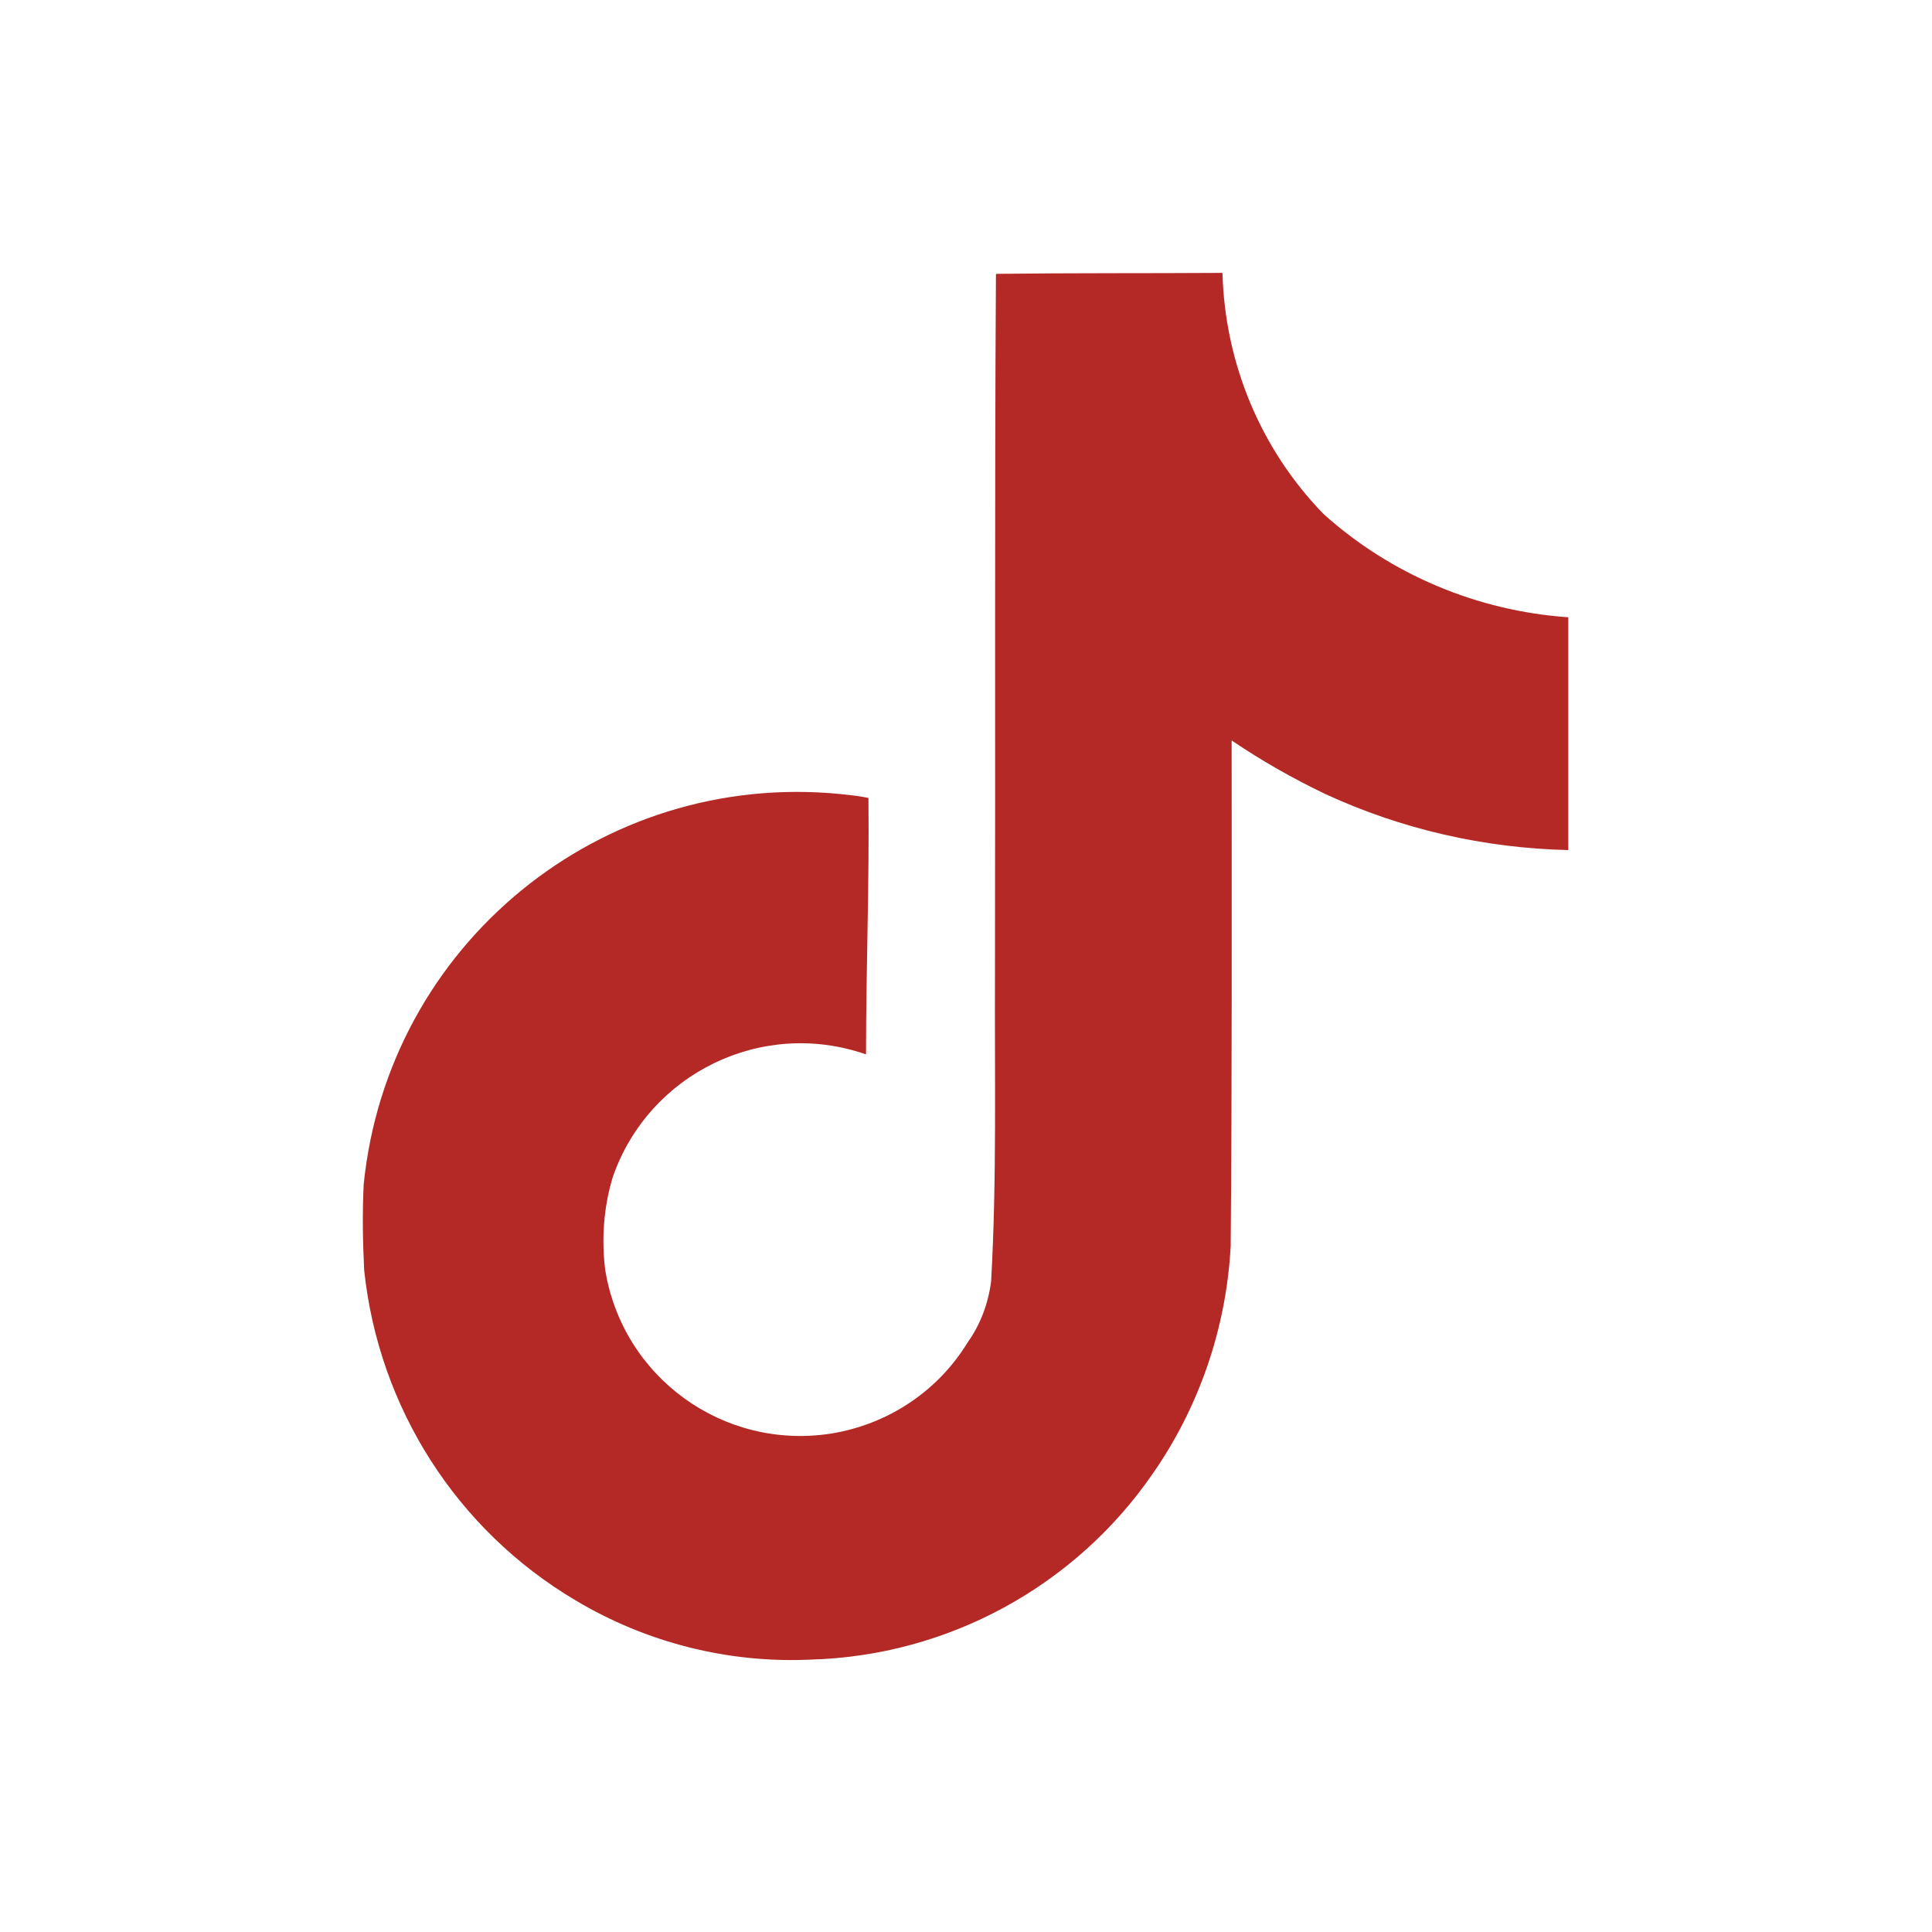 <?xml version="1.0" encoding="UTF-8"?>
<svg id="Layer_1" xmlns="http://www.w3.org/2000/svg" width="40" height="40" version="1.1" viewBox="0 0 40 40">
  <!-- Generator: Adobe Illustrator 30.0.0, SVG Export Plug-In . SVG Version: 2.1.1 Build 123)  -->
  <g id="Page-1">
    <g id="facebook-icon">
      <path id="Rectangle" d="M0,0h40v40H0V0Z" fill="#fff" fill-rule="evenodd"/>
    </g>
  </g>
  <path d="M20.63,5.67c1.57-.02,3.12-.01,4.68-.02.05,1.87.79,3.65,2.09,4.99,1.4,1.26,3.19,2.01,5.07,2.14v4.82c-1.74-.04-3.45-.43-5.03-1.16-.67-.32-1.32-.69-1.94-1.11,0,3.5.01,6.99-.02,10.47-.09,1.69-.65,3.33-1.62,4.72-1.61,2.33-4.24,3.76-7.07,3.84-1.71.08-3.41-.35-4.88-1.23-2.46-1.46-4.07-3.99-4.37-6.83-.03-.59-.04-1.19-.01-1.78.5-4.96,4.91-8.57,9.87-8.08.19.02.39.04.58.08.02,1.77-.05,3.54-.05,5.31-2.15-.75-4.49.39-5.24,2.53,0,0,0,0,0,0-.19.62-.24,1.28-.16,1.93.36,2.23,2.45,3.74,4.68,3.39,1.17-.19,2.2-.87,2.82-1.88.27-.38.43-.81.49-1.27.12-2.14.07-4.27.08-6.41.01-4.82-.01-9.63.02-14.44h0Z" fill="#b42925"/>
</svg>